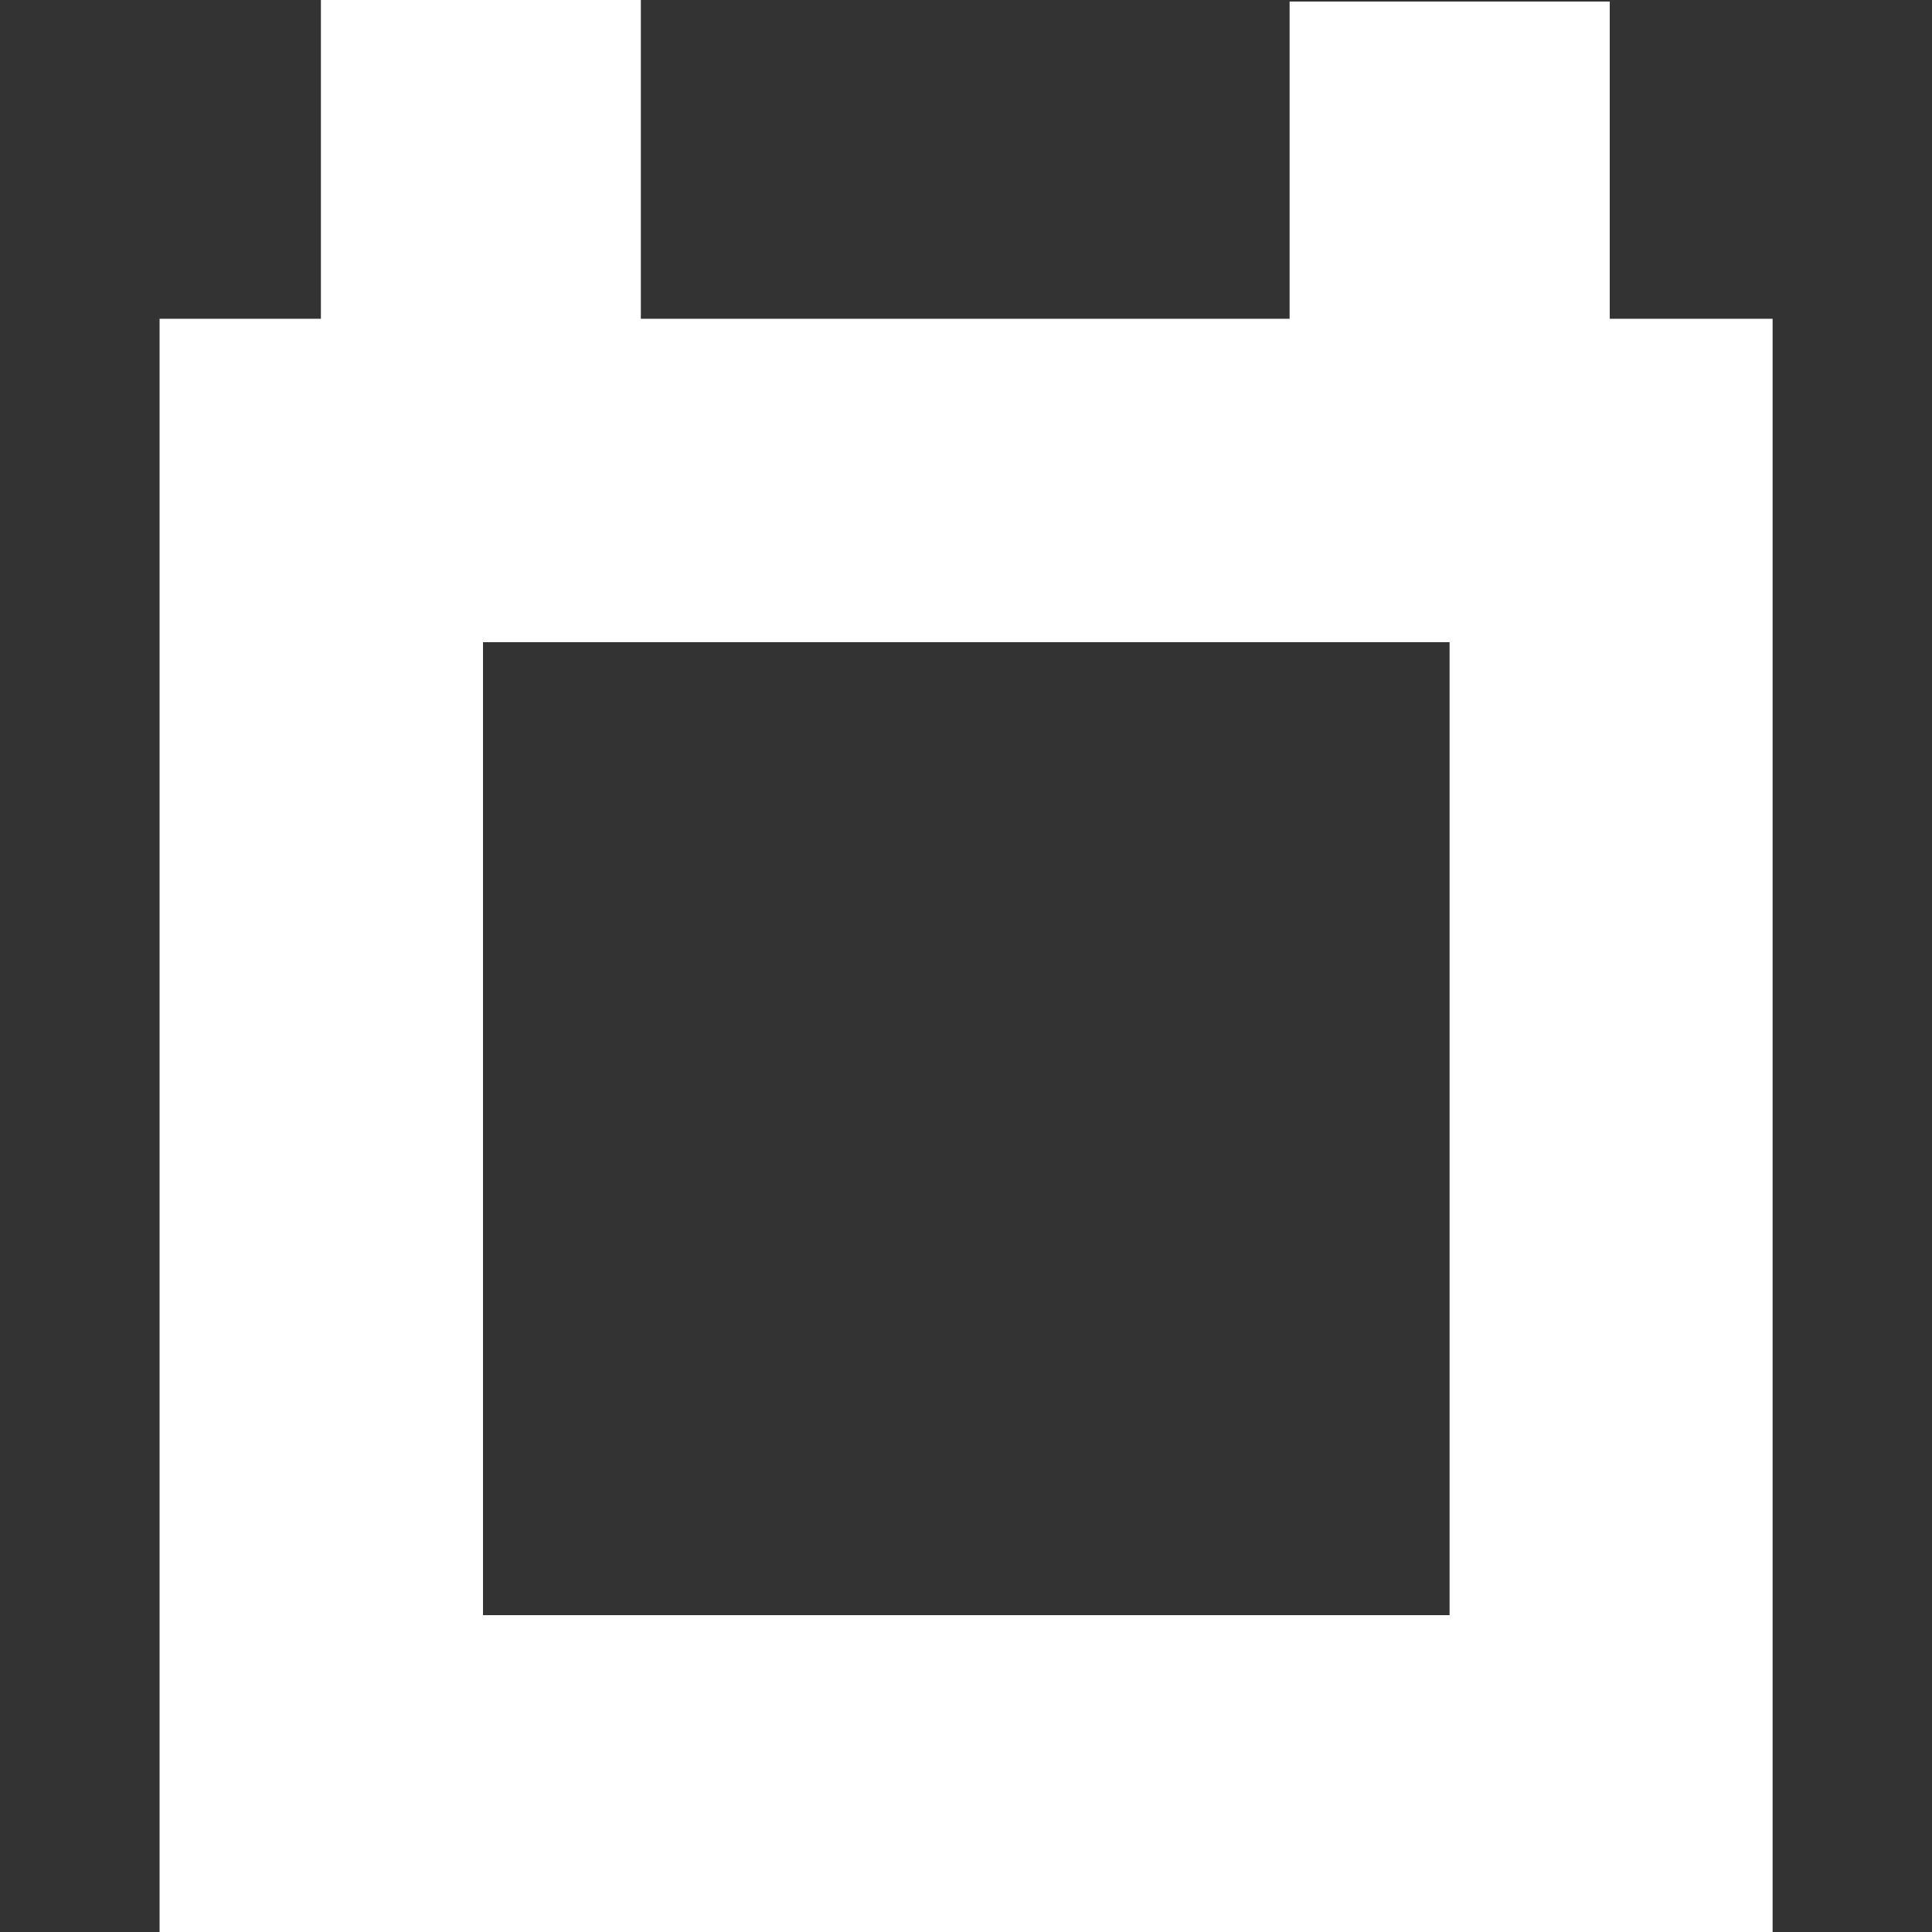 <?xml version="1.0" encoding="utf-8"?>
<!-- Generator: Adobe Illustrator 25.3.1, SVG Export Plug-In . SVG Version: 6.00 Build 0)  -->
<svg version="1.1" id="Layer_1" xmlns="http://www.w3.org/2000/svg" xmlns:xlink="http://www.w3.org/1999/xlink" x="0px" y="0px"
	 viewBox="0 0 100 100" style="enable-background:new 0 0 100 100;" xml:space="preserve">
<rect x="0" y="0" width="100" height="100" fill="#333333" stroke="none"/>
<style type="text/css">
svg {}

.st0{fill:white;}

.inner {
 fill:white;
position: relative;
margin: auto;
top: 58;
left: 50;
text-align: center;
 animation-name: my_rotate;
  -webkit-animation-name: my_rotate;
  animation-duration:7s;
  -webkit-animation-duration:7s;
  animation-iteration-count: infinite;
  -webkit-animation-iteration-count: infinite;
  transform-origin: center 58px 50px;
  -webkit-transform-origin: center 58px 50px;

}

@-webkit-keyframes my_rotate{

 0% {transform:rotate(140deg);}
 /*25% {transform:rotate(720deg);}*/
 100% {transform:rotate(500deg);}

}

@keyframes my_rotate{

 0% {transform:rotate(140deg);}
 /*25% {transform:rotate(720deg);}*/
 100% {transform:rotate(500deg);}

}

	.st1{fill:none;}
</style>
<rect id="my_rotate" x="32.84" y="49.46" transform="matrix(0.707 -0.707 0.707 0.707 -26.126 52.264)" class="inner" width="34.35" height="16.4"/>
<path id="Outer" class="st0" d="M83.32,16.5V0.08H66.75V16.5H33.17V0L16.61,0v16.5H8.26V100h83.49V16.5H83.32z M75.03,83.6H25V33.24
	h50.03V83.6z"/>
<line class="st1" x1="50" y1="58" x2="50" y2="58"/>
</svg>
